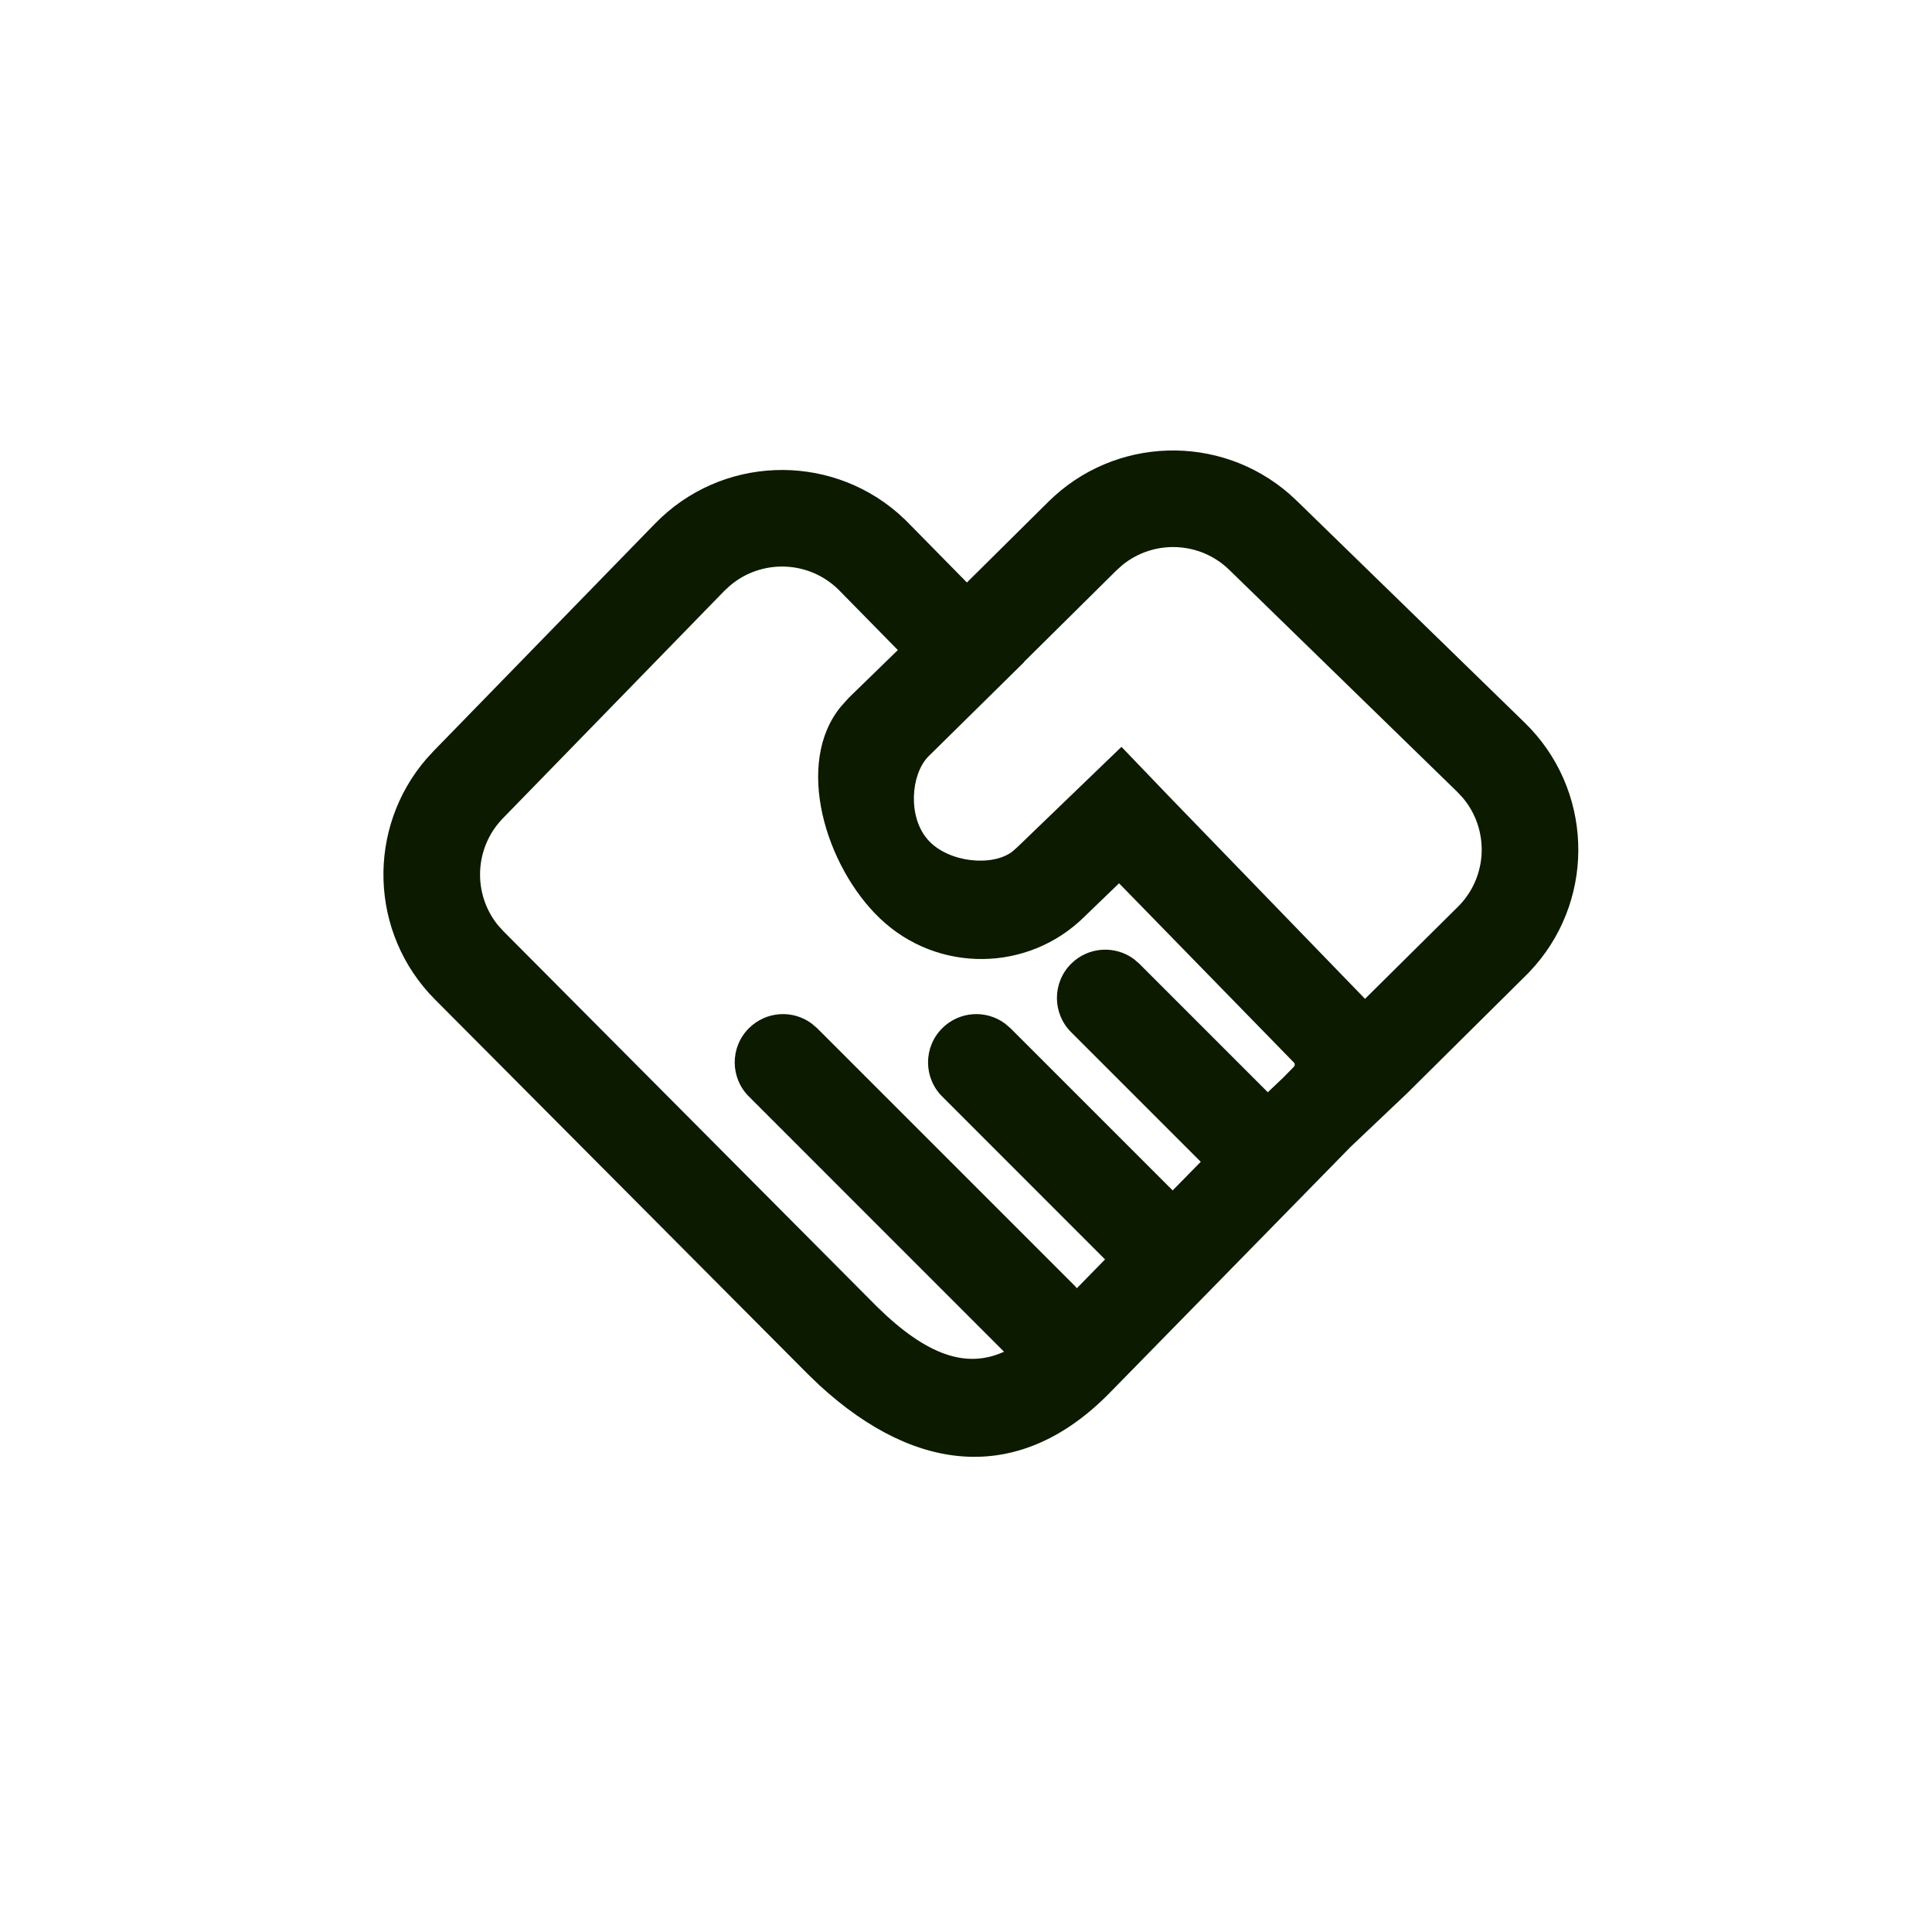 <?xml version="1.0" encoding="UTF-8"?>
<svg width="32px" height="32px" viewBox="0 0 32 32" version="1.1" xmlns="http://www.w3.org/2000/svg" xmlns:xlink="http://www.w3.org/1999/xlink">
    <title>合作伙伴</title>
    <g id="页面-1" stroke="none" stroke-width="1" fill="none" fill-rule="evenodd">
        <g id="关于我们头部" transform="translate(-769, -219)">
            <g id="编组-14" transform="translate(712.394, 86.148)">
                <g id="合作伙伴" transform="translate(56.606, 132.852)">
                    <rect id="矩形备份-3" x="0" y="0" width="32" height="32" rx="6"></rect>
                    <g id="编组-4" transform="translate(6.351, 7.461)" fill="#0C1A00" fill-rule="nonzero">
                        <path d="M15.001,0.717 L15.126,0.832 L18.904,4.51 C20.023,5.6 20.086,7.367 19.076,8.532 L18.96,8.659 L16.954,10.648 L16.017,11.537 L12.028,15.61 C10.569,17.097 8.854,16.984 7.219,15.481 L7.022,15.291 L0.854,9.094 C-0.236,7.999 -0.284,6.255 0.717,5.102 L0.832,4.977 L4.5,1.21 C5.59,0.091 7.356,0.028 8.523,1.039 L8.65,1.156 L9.664,2.187 L11.013,0.85 C12.109,-0.236 13.85,-0.282 15.001,0.717 Z M5.74,2.239 L5.646,2.326 L1.978,6.093 C1.502,6.583 1.476,7.346 1.898,7.865 L1.989,7.965 L8.176,14.183 C9.007,14.998 9.661,15.209 10.279,14.928 L6.053,10.701 C5.74,10.389 5.74,9.882 6.053,9.57 C6.337,9.286 6.781,9.26 7.094,9.493 L7.184,9.57 L11.453,13.839 L11.485,13.876 L11.952,13.399 L9.255,10.701 C8.942,10.389 8.942,9.882 9.255,9.57 C9.539,9.286 9.983,9.26 10.296,9.493 L10.386,9.57 L13.072,12.256 L13.538,11.781 L13.524,11.769 L11.389,9.634 C11.077,9.322 11.077,8.815 11.389,8.503 C11.673,8.219 12.118,8.193 12.431,8.425 L12.521,8.503 L14.648,10.63 L14.901,10.39 L15.077,10.211 C15.091,10.197 15.096,10.178 15.094,10.162 L15.086,10.144 L12.184,7.169 L11.617,7.716 C10.682,8.646 9.176,8.661 8.223,7.75 C7.323,6.891 6.798,5.176 7.583,4.235 L7.706,4.098 L8.52,3.306 L7.533,2.301 C7.036,1.817 6.258,1.799 5.74,2.239 Z M12.24,1.897 L12.14,1.987 L10.61,3.502 L10.613,3.504 L9.02,5.074 C8.734,5.374 8.682,6.072 9.02,6.451 C9.358,6.829 10.091,6.898 10.42,6.641 L10.499,6.571 L12.224,4.909 L13.004,5.722 L16.258,9.083 L17.812,7.543 C18.296,7.046 18.315,6.269 17.875,5.75 L17.787,5.656 L14.01,1.978 C13.521,1.502 12.759,1.476 12.24,1.897 Z" id="形状结合"></path>
                    </g>
                </g>
            </g>
        </g>
    </g>
</svg>